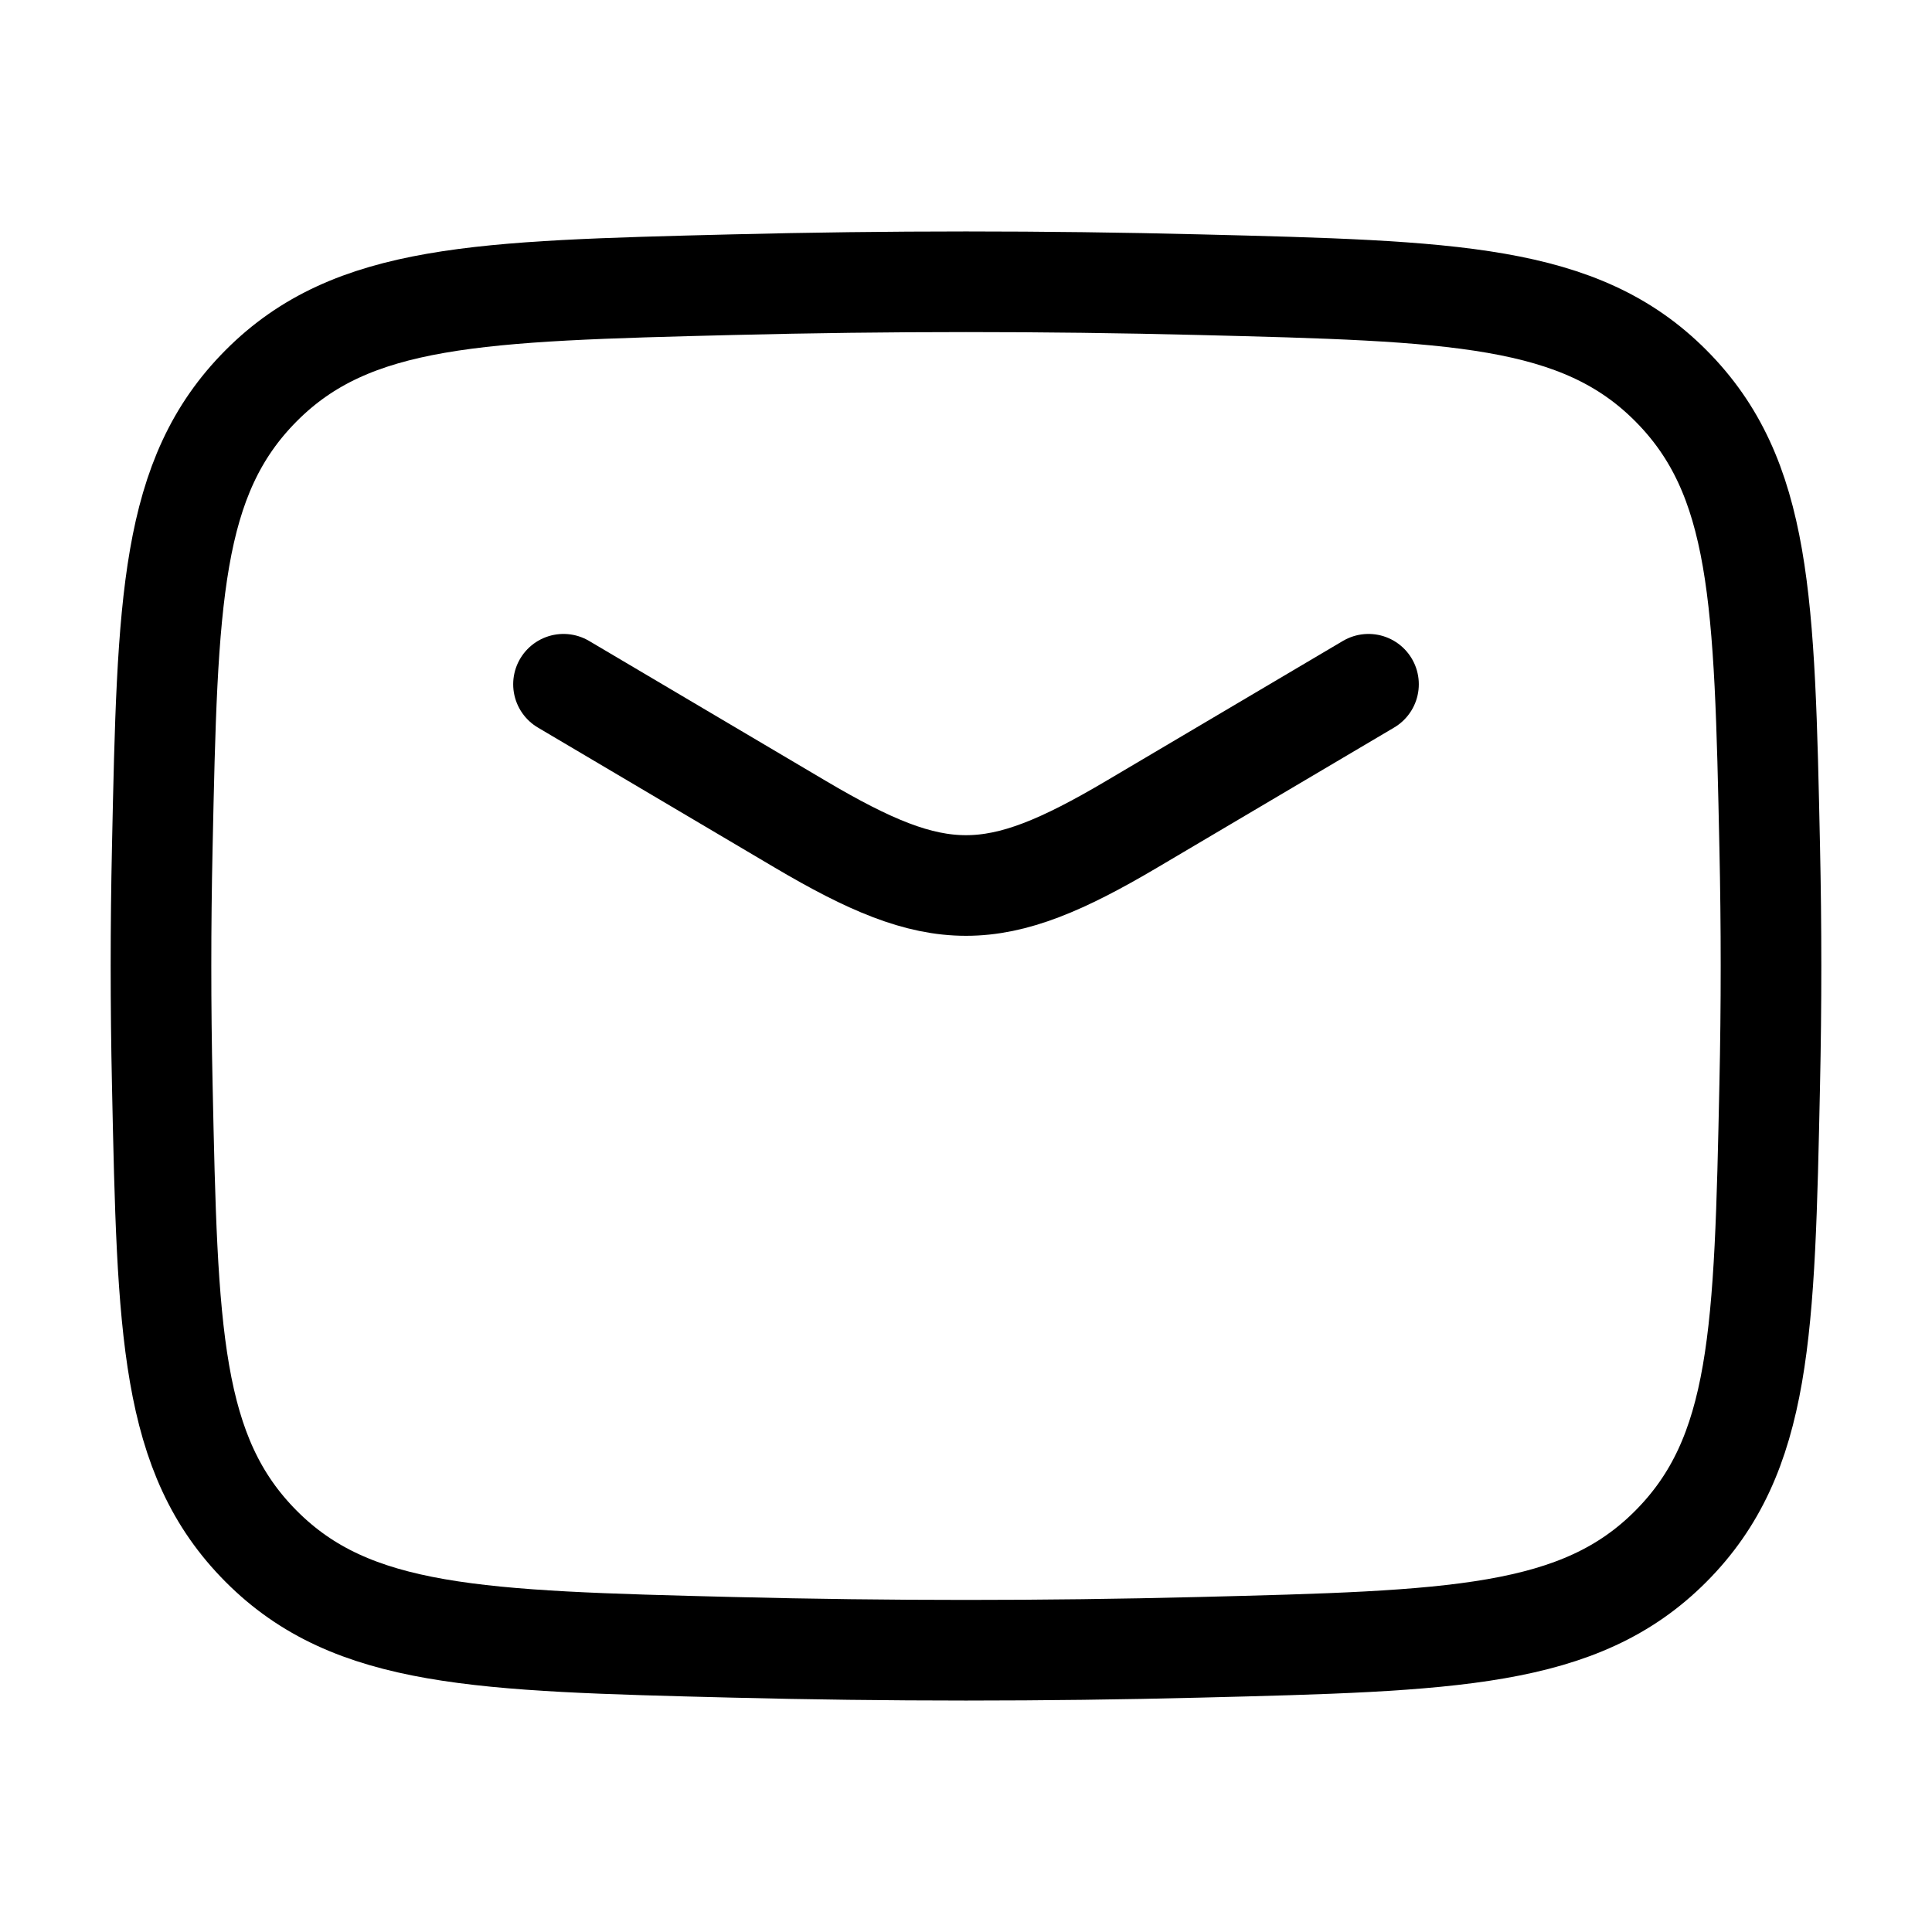 <svg width="48" height="48" viewBox="0 0 48 48" fill="none" xmlns="http://www.w3.org/2000/svg">
<path d="M14 17L19.884 20.479C23.314 22.507 24.686 22.507 28.116 20.479L34 17" stroke="black" stroke-width="2.5" stroke-linecap="round" stroke-linejoin="round"/>
<path d="M4.032 26.951C4.162 33.082 4.228 36.148 6.49 38.419C8.752 40.69 11.901 40.769 18.198 40.927C22.079 41.024 25.921 41.024 29.802 40.927C36.099 40.769 39.248 40.69 41.51 38.419C43.772 36.148 43.838 33.082 43.968 26.951C44.011 24.98 44.011 23.02 43.968 21.049C43.838 14.918 43.772 11.852 41.51 9.581C39.248 7.31 36.099 7.231 29.802 7.073C25.921 6.976 22.079 6.976 18.198 7.073C11.901 7.231 8.752 7.31 6.49 9.581C4.228 11.852 4.162 14.918 4.032 21.049C3.989 23.02 3.989 24.98 4.032 26.951Z" stroke="black" stroke-width="2.5" stroke-linejoin="round"/>
</svg>
